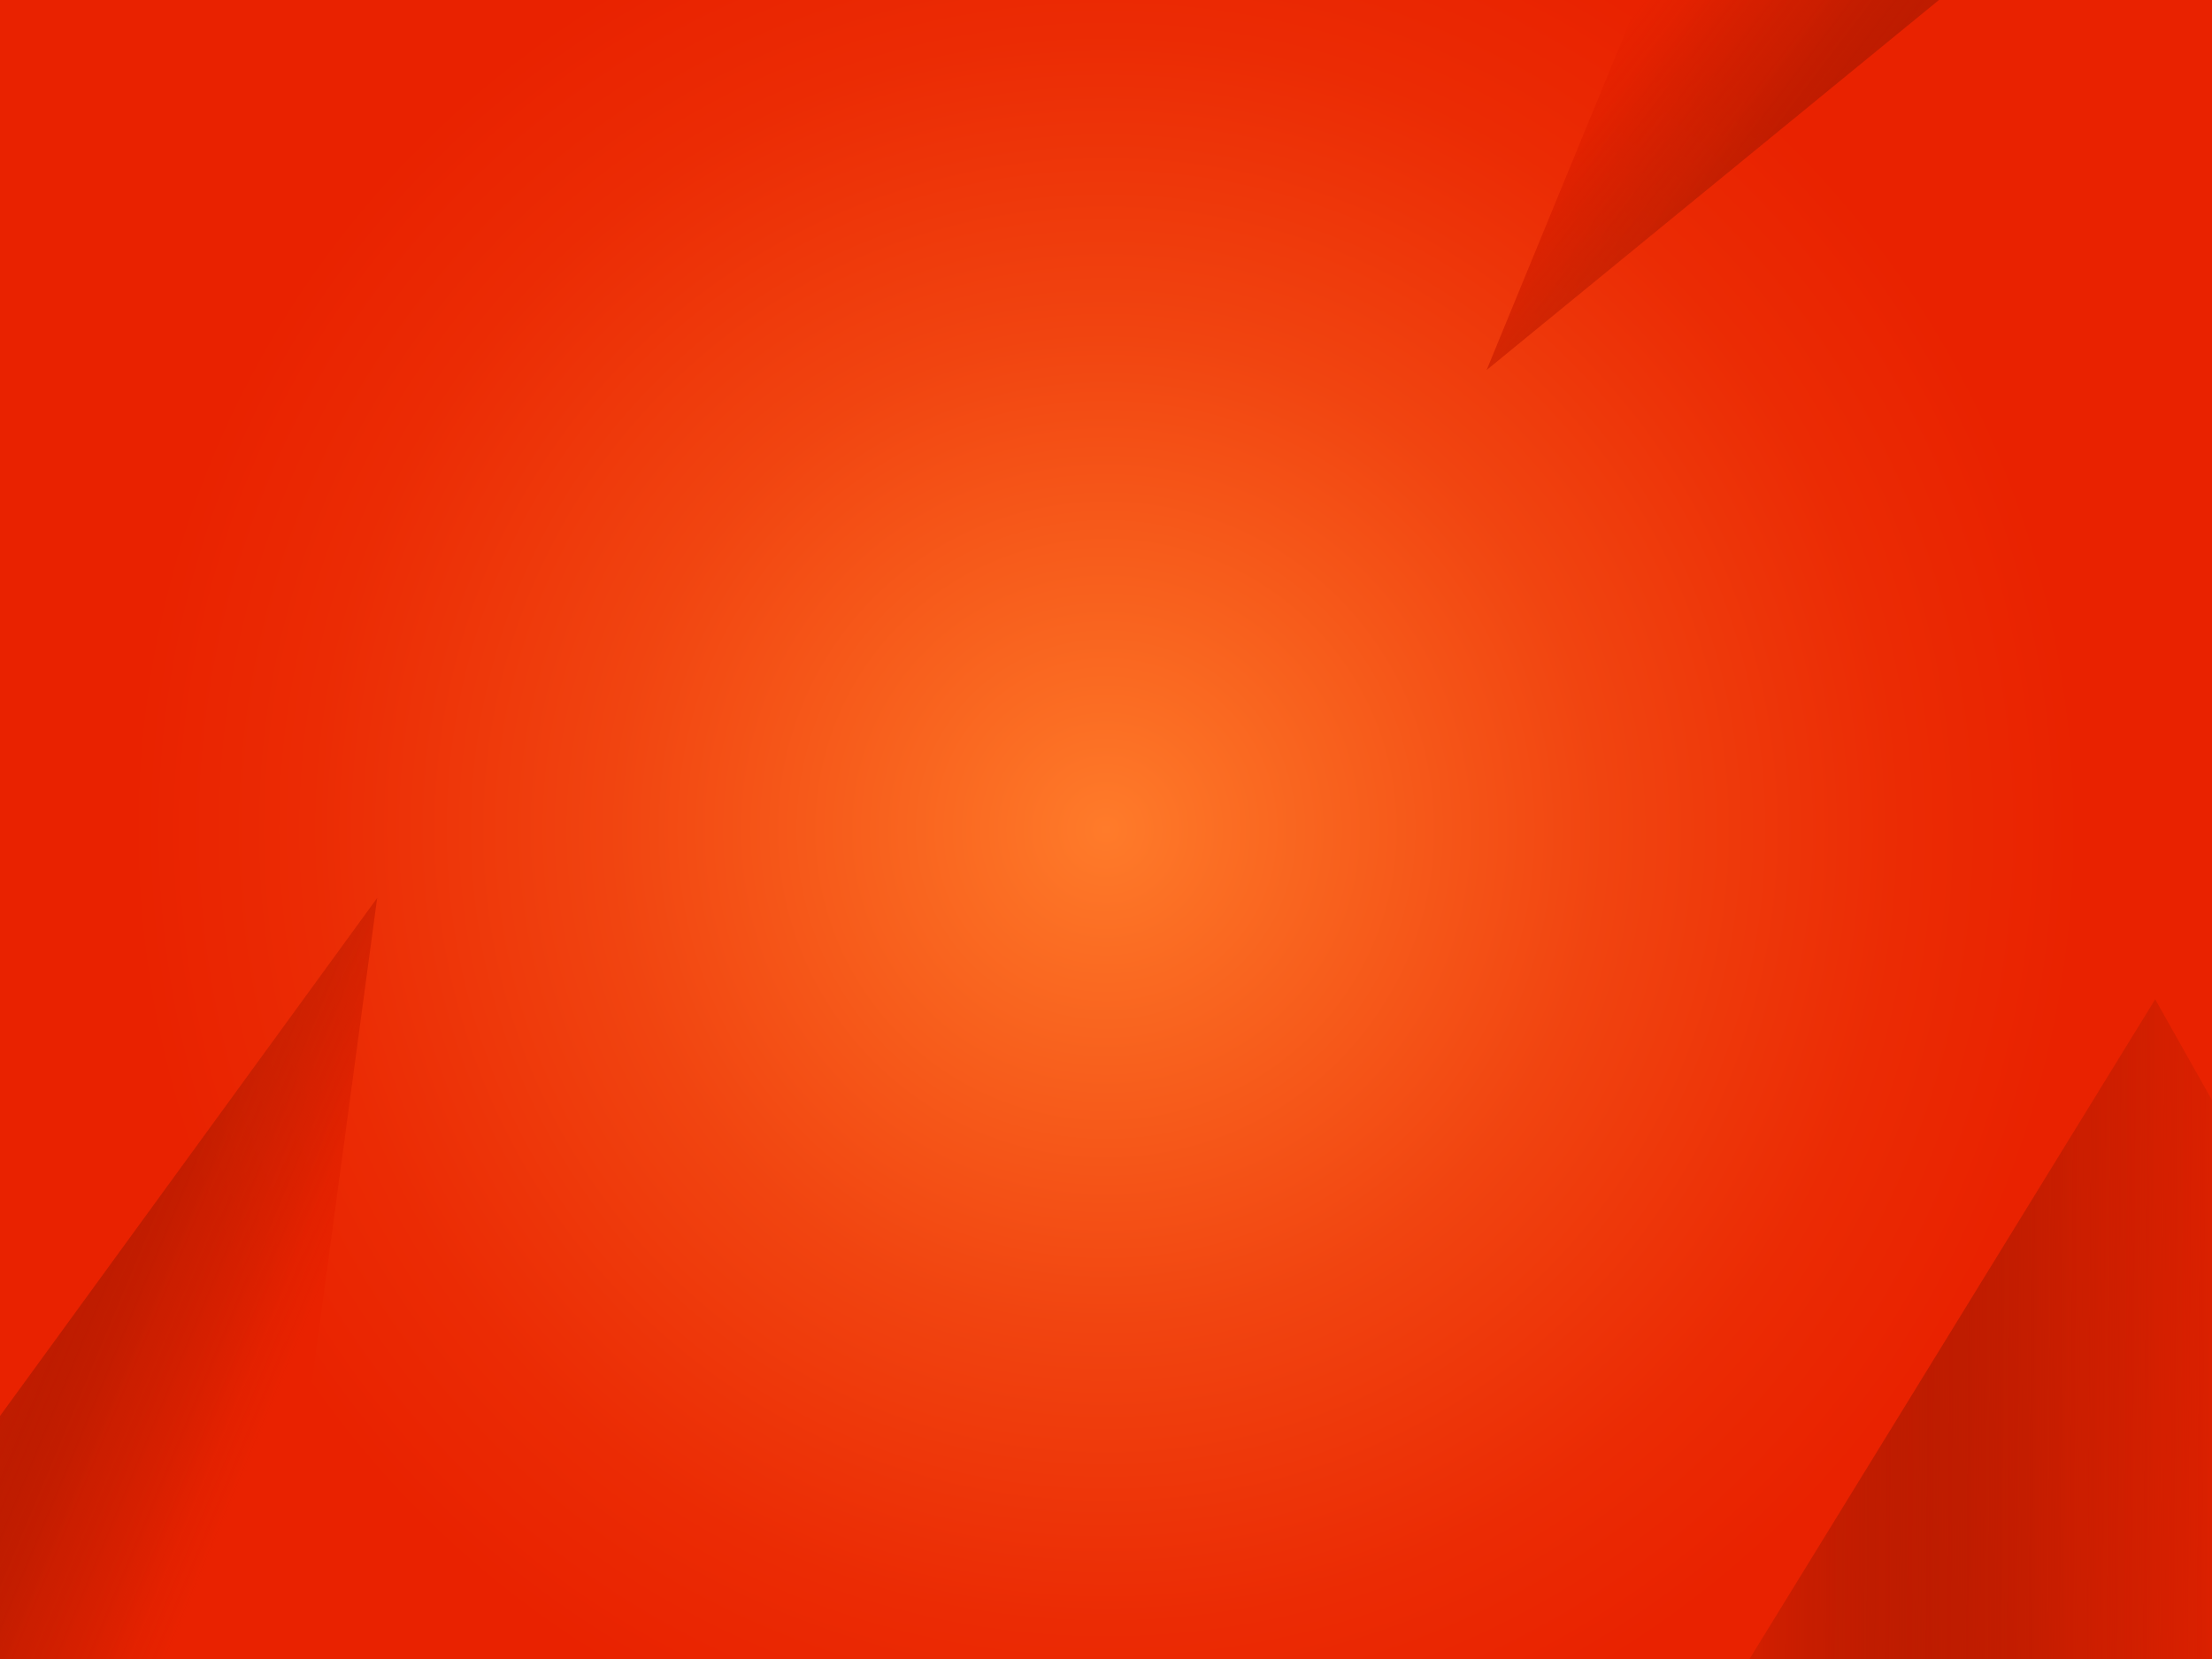 <?xml version="1.0" encoding="utf-8"?>
<!-- Generator: Adobe Illustrator 22.0.0, SVG Export Plug-In . SVG Version: 6.00 Build 0)  -->
<svg version="1.1" id="Слой_1" xmlns="http://www.w3.org/2000/svg" xmlns:xlink="http://www.w3.org/1999/xlink" x="0px" y="0px"
	 viewBox="0 0 1024 768" style="enable-background:new 0 0 1024 768;" xml:space="preserve">
<style type="text/css">
	.st0{fill:url(#SVGID_1_);}
	.st1{fill:none;}
	.st2{fill:url(#SVGID_2_);}
	.st3{fill:url(#SVGID_3_);}
	.st4{fill:url(#SVGID_4_);}
</style>
<g>
	<radialGradient id="SVGID_1_" cx="512" cy="384" r="452.548" gradientUnits="userSpaceOnUse">
		<stop  offset="0" style="stop-color:#FF7B2A"/>
		<stop  offset="0.124" style="stop-color:#FB6D23"/>
		<stop  offset="0.509" style="stop-color:#F14410"/>
		<stop  offset="0.815" style="stop-color:#EB2B04"/>
		<stop  offset="1" style="stop-color:#E92200"/>
	</radialGradient>
	<rect y="0" class="st0" width="1024" height="768"/>
	<g>
		<path class="st1" d="M174.6,415.7c-27.2,202.1-40.7,302.5-47.5,352.3h682.8l187.8-305.5c9.2,16.4,18,31.9,26.3,46.7V0H897.6
			L688.2,171.3C716.6,102.3,739.7,46,758.6,0H0v655.5L174.6,415.7z"/>
		
			<linearGradient id="SVGID_2_" gradientUnits="userSpaceOnUse" x1="260.351" y1="-92.779" x2="318.034" y2="197.576" gradientTransform="matrix(-0.851 1.663 -0.645 -0.33 376.457 128.264)">
			<stop  offset="0" style="stop-color:#000000;stop-opacity:0"/>
			<stop  offset="0" style="stop-color:#020000;stop-opacity:9.000000e-02"/>
			<stop  offset="0" style="stop-color:#E92200"/>
			<stop  offset="2.065738e-02" style="stop-color:#E92200"/>
			<stop  offset="0.146" style="stop-color:#E92200"/>
			<stop  offset="0.164" style="stop-color:#E92200"/>
			<stop  offset="0.267" style="stop-color:#E92200"/>
			<stop  offset="0.347" style="stop-color:#E22100;stop-opacity:0.889"/>
			<stop  offset="0.467" style="stop-color:#CD1E00;stop-opacity:0.724"/>
			<stop  offset="0.567" style="stop-color:#B71B00;stop-opacity:0.586"/>
			<stop  offset="0.674" style="stop-color:#911500;stop-opacity:0.454"/>
			<stop  offset="0.911" style="stop-color:#330700;stop-opacity:0.16"/>
			<stop  offset="1" style="stop-color:#0E0200;stop-opacity:5.000000e-02"/>
		</linearGradient>
		<path class="st2" d="M0,655.5V768h127.1c6.7-49.9,20.2-150.2,47.5-352.3L0,655.5z"/>
		
			<linearGradient id="SVGID_3_" gradientUnits="userSpaceOnUse" x1="-11.447" y1="-515.097" x2="46.236" y2="-224.742" gradientTransform="matrix(-0.27 1.407 -1.31 -0.252 509.276 498.099)">
			<stop  offset="0" style="stop-color:#000000;stop-opacity:0"/>
			<stop  offset="0" style="stop-color:#020000;stop-opacity:9.000000e-02"/>
			<stop  offset="0" style="stop-color:#E92200;stop-opacity:0"/>
			<stop  offset="2.065738e-02" style="stop-color:#E92200;stop-opacity:0.141"/>
			<stop  offset="0.146" style="stop-color:#E92200"/>
			<stop  offset="0.164" style="stop-color:#E92200"/>
			<stop  offset="0.267" style="stop-color:#E92200"/>
			<stop  offset="0.347" style="stop-color:#E22100;stop-opacity:0.889"/>
			<stop  offset="0.467" style="stop-color:#CD1E00;stop-opacity:0.724"/>
			<stop  offset="0.567" style="stop-color:#B71B00;stop-opacity:0.586"/>
			<stop  offset="0.674" style="stop-color:#911500;stop-opacity:0.454"/>
			<stop  offset="0.911" style="stop-color:#330700;stop-opacity:0.16"/>
			<stop  offset="1" style="stop-color:#0E0200;stop-opacity:5.000000e-02"/>
		</linearGradient>
		<path class="st3" d="M809.9,768H1024V509.3c-8.3-14.8-17.1-30.4-26.3-46.7L809.9,768z"/>
		
			<linearGradient id="SVGID_4_" gradientUnits="userSpaceOnUse" x1="117.031" y1="-239.943" x2="174.714" y2="50.412" gradientTransform="matrix(1.244 -1.393 0.541 0.483 634.159 327.216)">
			<stop  offset="0" style="stop-color:#000000;stop-opacity:0"/>
			<stop  offset="0" style="stop-color:#020000;stop-opacity:9.000000e-02"/>
			<stop  offset="0" style="stop-color:#E92200"/>
			<stop  offset="2.065738e-02" style="stop-color:#E92200"/>
			<stop  offset="0.146" style="stop-color:#E92200"/>
			<stop  offset="0.164" style="stop-color:#E92200"/>
			<stop  offset="0.267" style="stop-color:#E92200"/>
			<stop  offset="0.347" style="stop-color:#E22100;stop-opacity:0.889"/>
			<stop  offset="0.467" style="stop-color:#CD1E00;stop-opacity:0.724"/>
			<stop  offset="0.567" style="stop-color:#B71B00;stop-opacity:0.586"/>
			<stop  offset="0.674" style="stop-color:#911500;stop-opacity:0.454"/>
			<stop  offset="0.911" style="stop-color:#330700;stop-opacity:0.16"/>
			<stop  offset="1" style="stop-color:#0E0200;stop-opacity:5.000000e-02"/>
		</linearGradient>
		<path class="st4" d="M897.6,0h-139c-18.9,46-42,102.3-70.4,171.3L897.6,0z"/>
	</g>
</g>
</svg>
